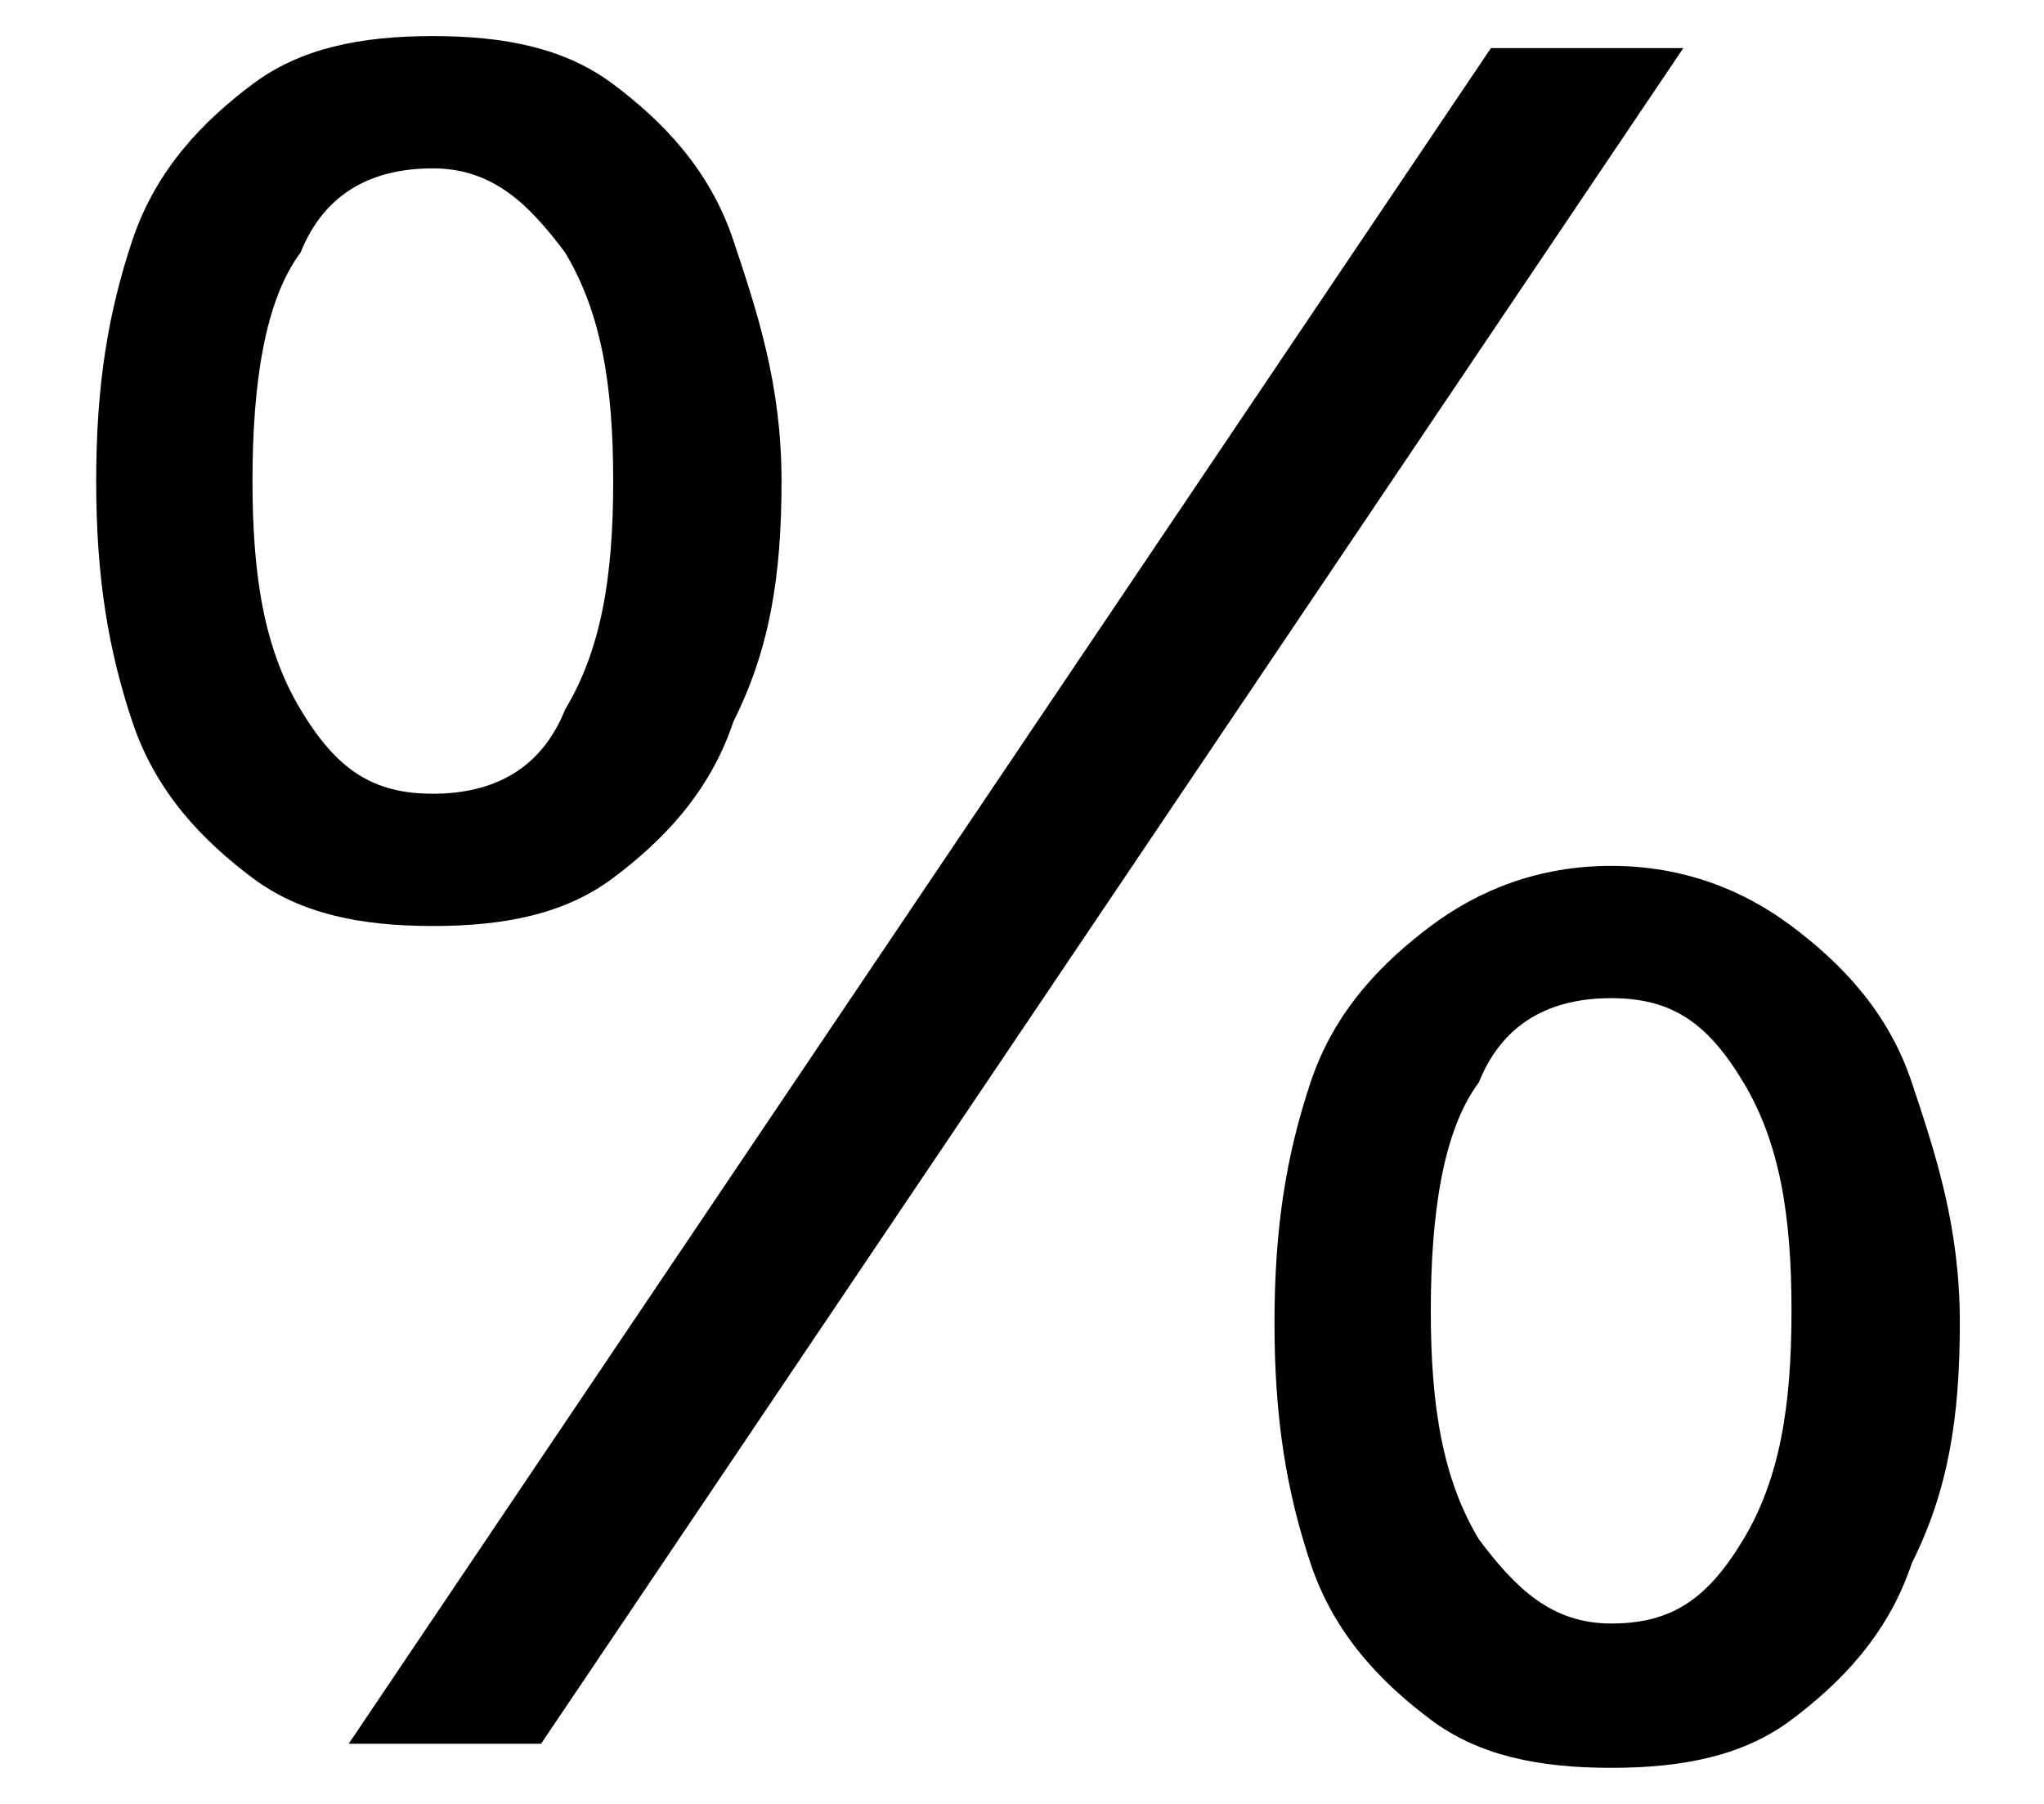<?xml version="1.0" encoding="UTF-8"?>
<svg id="Layer_1" xmlns="http://www.w3.org/2000/svg" version="1.1" viewBox="0 0 17 15">
  <!-- Generator: Adobe Illustrator 29.0.1, SVG Export Plug-In . SVG Version: 2.1.0 Build 192)  -->
  <path d="M3.6,7.7c-.6,0-1.1-.1-1.5-.4-.4-.3-.8-.7-1-1.3-.2-.6-.3-1.2-.3-2h0c0-.8.1-1.4.3-2,.2-.6.6-1,1-1.3.4-.3.9-.4,1.5-.4s1.1.1,1.5.4c.4.3.8.7,1,1.3.2.6.4,1.2.4,2h0c0,.8-.1,1.4-.4,2-.2.6-.6,1-1,1.3-.4.3-.9.4-1.5.4ZM3.6,6.6c.5,0,.9-.2,1.1-.7.3-.5.4-1.1.4-1.9h0c0-.8-.1-1.4-.4-1.9-.3-.4-.6-.7-1.1-.7s-.9.2-1.1.7c-.3.4-.4,1.1-.4,1.9h0c0,.8.1,1.4.4,1.9.3.5.6.7,1.1.7ZM4.5,14.5h-1.6L12.4.4h1.6L4.5,14.5ZM13.4,14.7c-.6,0-1.1-.1-1.5-.4-.4-.3-.8-.7-1-1.3-.2-.6-.3-1.2-.3-2h0c0-.8.1-1.4.3-2,.2-.6.6-1,1-1.3.4-.3.9-.5,1.5-.5s1.1.2,1.5.5c.4.3.8.7,1,1.3.2.6.4,1.2.4,2h0c0,.8-.1,1.4-.4,2-.2.6-.6,1-1,1.3-.4.3-.9.4-1.5.4ZM13.4,13.5c.5,0,.8-.2,1.1-.7.3-.5.4-1.1.4-1.9h0c0-.8-.1-1.4-.4-1.9-.3-.5-.6-.7-1.1-.7s-.9.2-1.1.7c-.3.4-.4,1.1-.4,1.9h0c0,.8.1,1.4.4,1.9.3.4.6.7,1.1.7Z"/>
</svg>